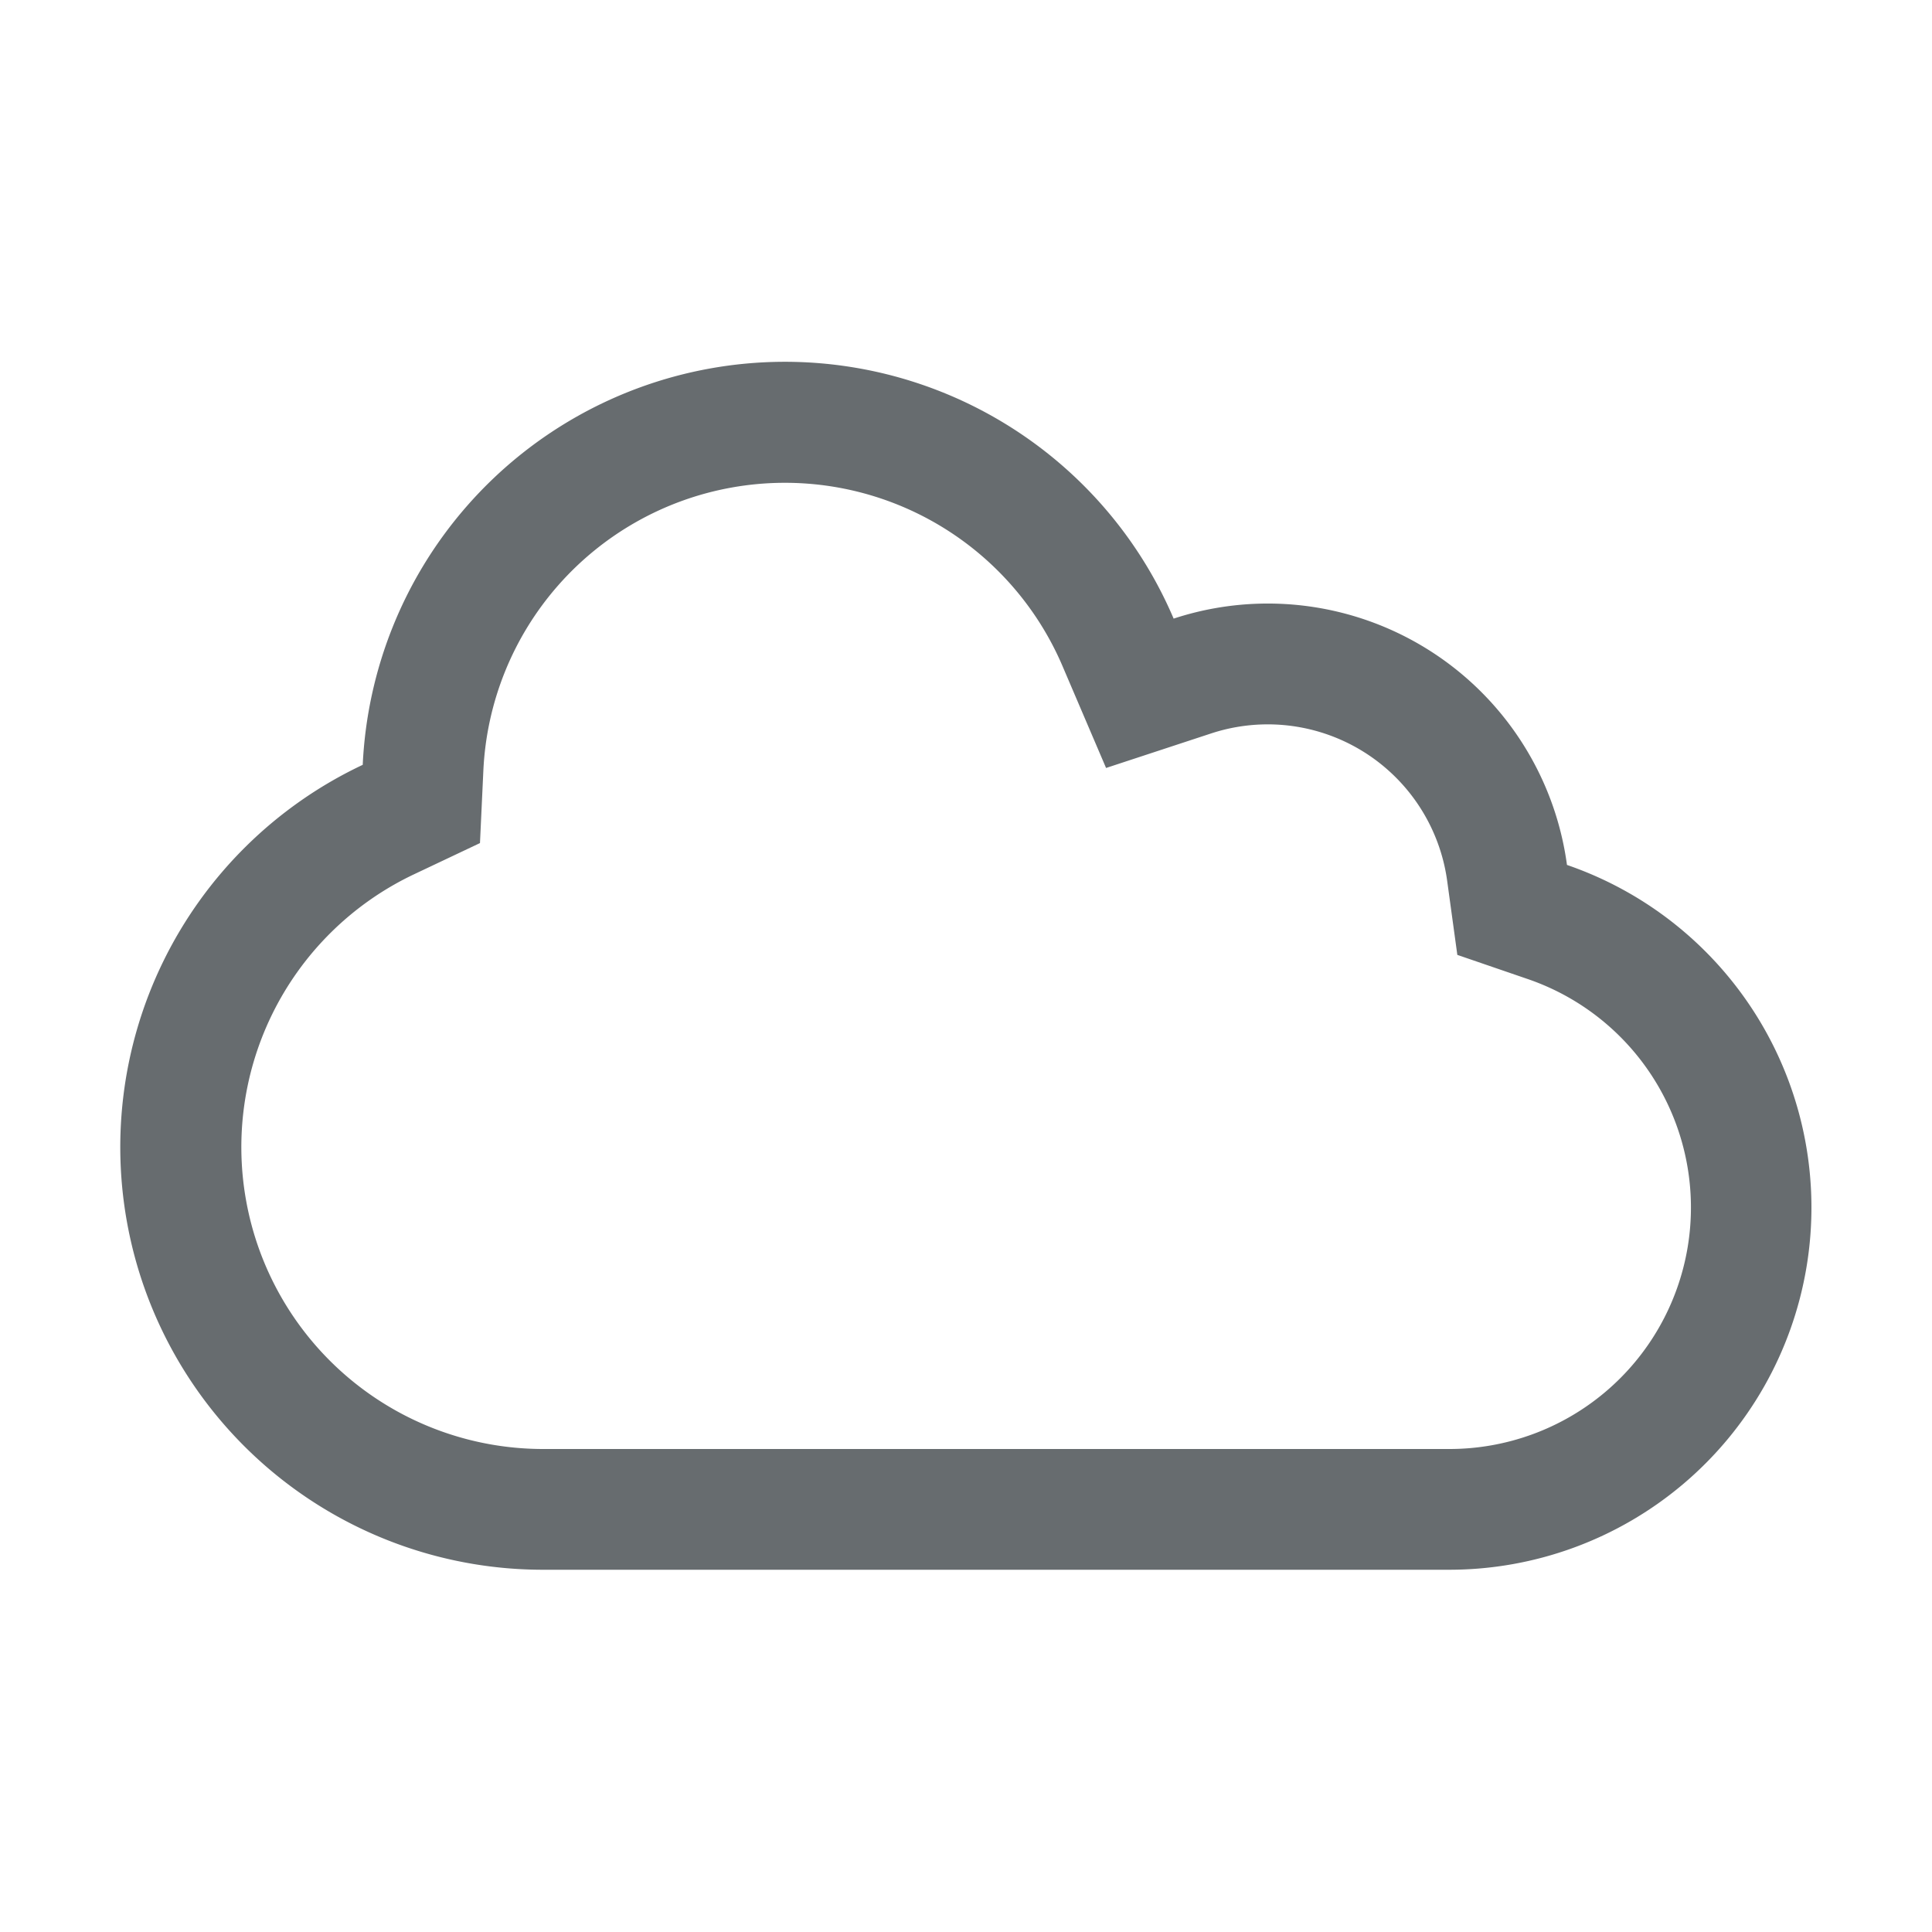 <svg xmlns="http://www.w3.org/2000/svg" fill="none" viewBox="0 0 16 16"><path fill="#676c6f" fill-rule="evenodd" d="M3.975 6.982l-.543.257A2.5 2.5 0 0 0 4.5 12H12a2 2 0 0 0 .652-3.892l-.583-.2-.084-.612a1.5 1.5 0 0 0-1.955-1.222l-.87.286-.36-.842a2.5 2.5 0 0 0-4.797.863l-.028.6zM9.72 5.124a3.5 3.5 0 0 0-6.716 1.21A3.5 3.5 0 0 0 4.5 13H12a3 3 0 0 0 .977-5.837 2.5 2.5 0 0 0-3.257-2.04z" clip-rule="evenodd"/></svg>